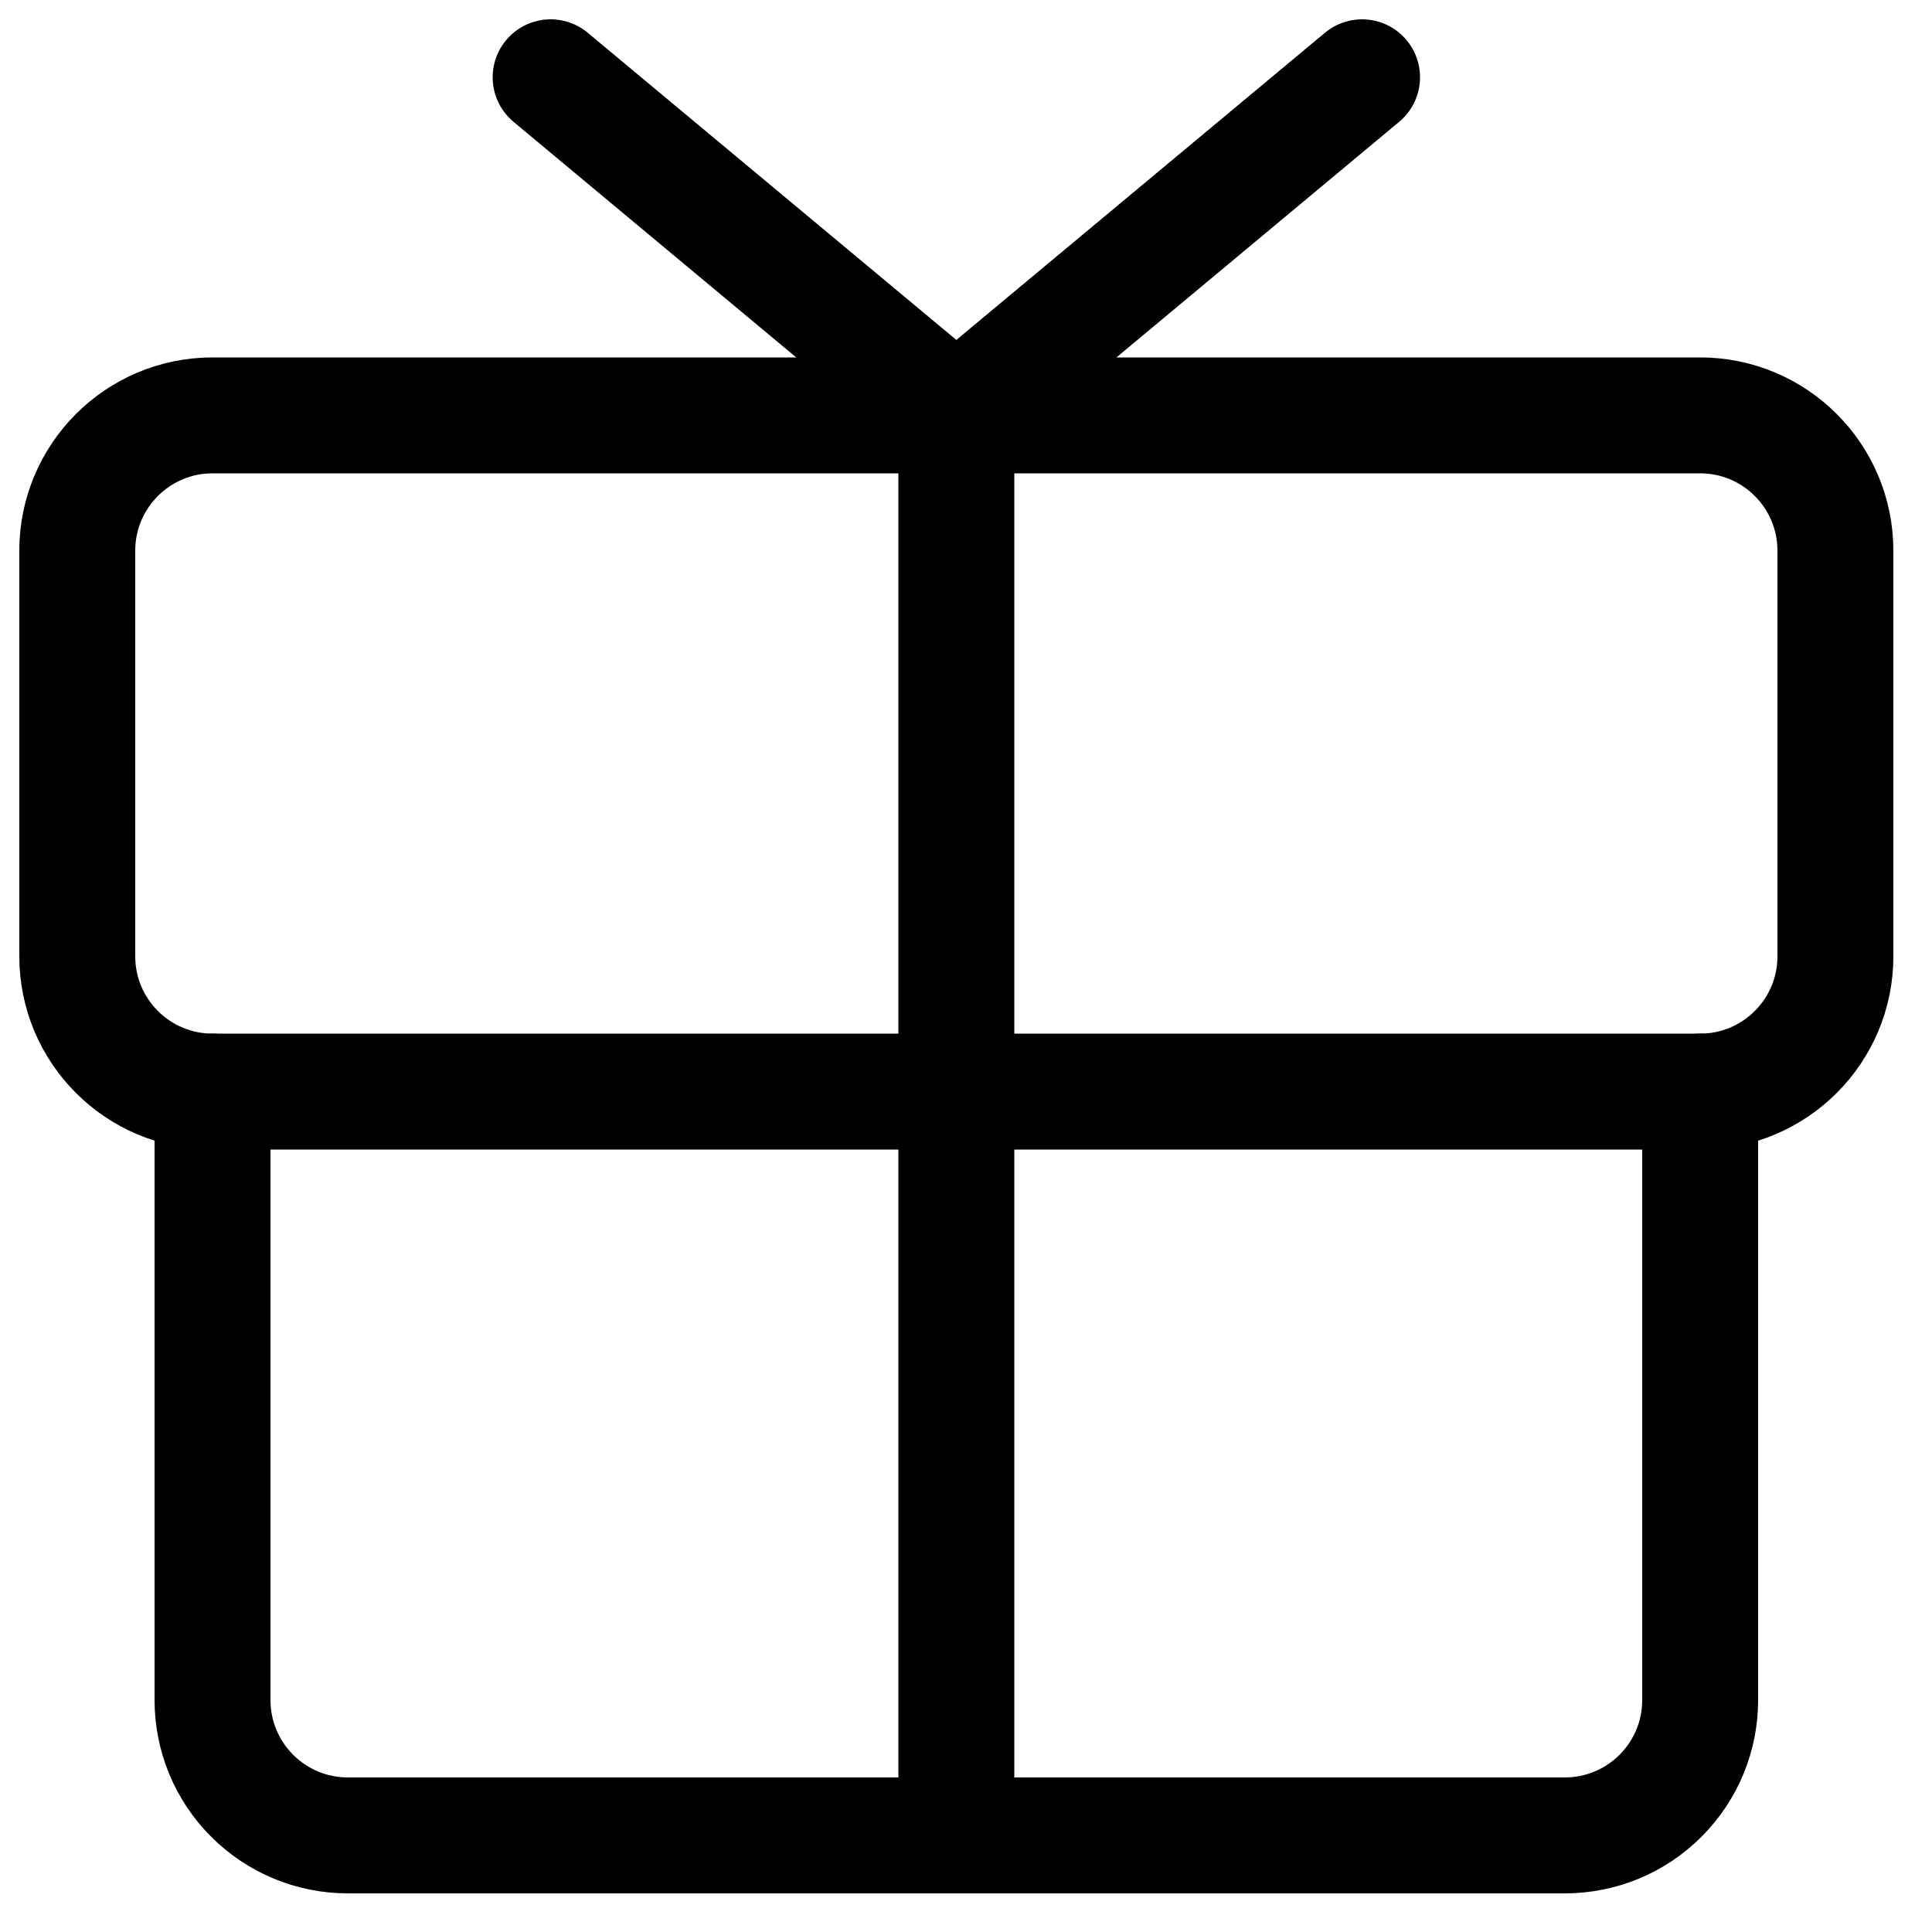 <?xml version="1.0" encoding="UTF-8"?> <svg xmlns="http://www.w3.org/2000/svg" width="25" height="25" viewBox="0 0 25 25" fill="none"><path d="M22 5.375H2.75C1.784 5.375 1 6.159 1 7.125V12.375C1 13.341 1.784 14.125 2.75 14.125H22C22.966 14.125 23.75 13.341 23.75 12.375V7.125C23.75 6.159 22.966 5.375 22 5.375Z" stroke="#000001" stroke-width="1.5" stroke-linecap="round" stroke-linejoin="round"></path><path d="M22 14.125V22C22 22.464 21.816 22.909 21.487 23.237C21.159 23.566 20.714 23.75 20.25 23.75H4.5C4.036 23.75 3.591 23.566 3.263 23.237C2.934 22.909 2.75 22.464 2.75 22V14.125" stroke="#000001" stroke-width="1.5" stroke-linecap="round" stroke-linejoin="round"></path><path d="M12.375 5.375V23.75" stroke="#000001" stroke-width="1.5" stroke-linecap="round" stroke-linejoin="round"></path><path d="M17.625 1L12.375 5.375L7.125 1" stroke="#000001" stroke-width="1.5" stroke-linecap="round" stroke-linejoin="round"></path></svg> 